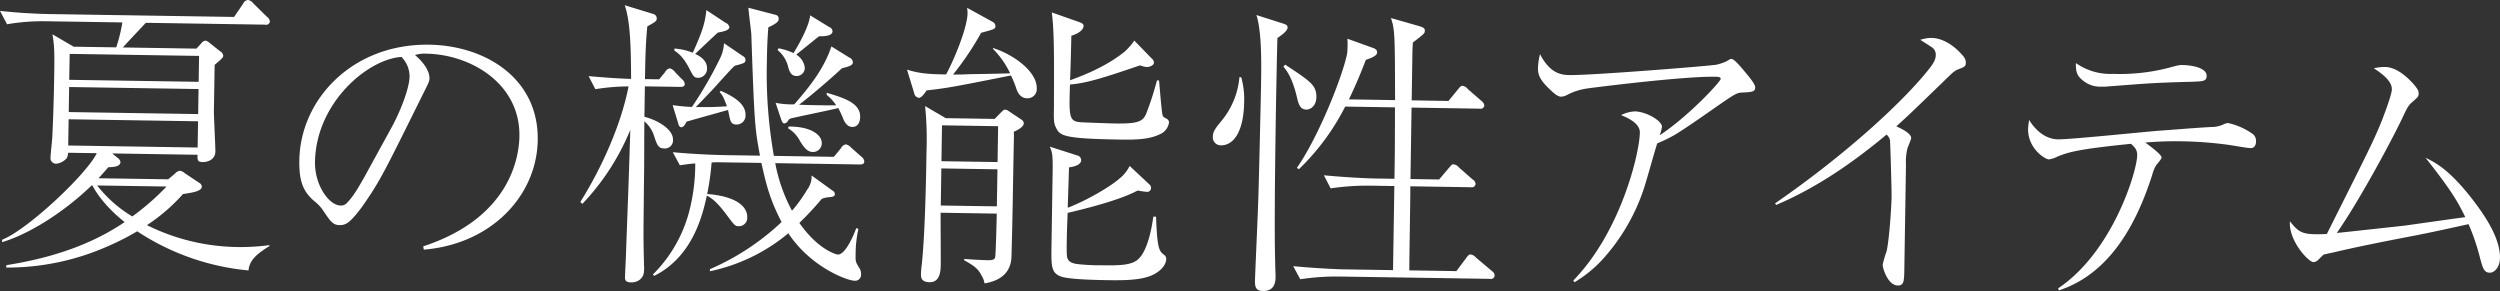 <svg xmlns="http://www.w3.org/2000/svg" width="707" height="82.29" viewBox="0 0 707 82.29">
  <rect x="0" y="0" width="707" height="82.29" fill="#333333" stroke="none"/>
  <defs>
    <style>
      .cls-1 {
        fill: #fff;
        fill-rule: evenodd;
      }
    </style>
  </defs>
  <path id="夏の機能性アイテム" class="cls-1" d="M2219.64,1200.2v-0.26a61.147,61.147,0,0,1-9.14.54,59.186,59.186,0,0,1-25.5-6.19,51.994,51.994,0,0,0,10.2-8.8c2.57-.38,5.31-0.77,5.33-2.13a1.4,1.4,0,0,0-.75-1.04l-4.06-2.7a2.724,2.724,0,0,0-1.44-.71,2.317,2.317,0,0,0-1.38.83l-1.9,1.59-19.71-.3c0.96-1.01,1.39-1.52,2.78-3.11,1.62-.06,3.42-0.21,3.44-1.49a1.887,1.887,0,0,0-.84-1.2l-1.51-1.22,24.14,0.38c-0.02,1.53-.03,2.04,1.51,2.07,0.85,0.01,3.5-.38,3.54-3.02,0.02-1.19-.44-9.98-0.42-11.43l0.21-13.04c2.16-1.85,2.42-2.1,2.43-2.61a1.574,1.574,0,0,0-.84-1.21l-2.95-2.34a2.834,2.834,0,0,0-1.18-.7,1.689,1.689,0,0,0-1.21.74l-1.39,1.52-20.82-.33c1.74-1.93,4.69-5.04,6.51-6.97l33.7,0.52a1.084,1.084,0,0,0,1.38-.91,1.9,1.9,0,0,0-.83-1.3l-3.87-3.81a2.368,2.368,0,0,0-1.52-.96,1.719,1.719,0,0,0-1.38,1.09l-2.53,3.71-52.05-.81c-4.43-.07-9.63-0.4-14.15-0.9l1.99,3.78a59.381,59.381,0,0,1,10.94-.85l21.67,0.33a43.617,43.617,0,0,1-1.73,7.05l-12.03-.18-6.01-3.51c0.47,2.74.62,4.45,0.51,11.01-0.13,8.7-.4,14.83-0.53,17.64-0.01.94-.51,5.28-0.52,6.13a1.585,1.585,0,0,0,1.59,1.82,4.67,4.67,0,0,0,2.93-1.49,3.2,3.2,0,0,0,.45-1.61l8.11,0.12c-2.74,5.76-19.28,21.45-26.76,24.48l-0.01.69c9.01-2.76,18.84-9.77,25.34-16.07l0.17,0.01c0.34,0.6,2.65,5.24,9.14,10.37-9.91,6.75-21.58,10.32-33.47,12.19l-0.01.68a70.305,70.305,0,0,0,29.11-6.2,72.083,72.083,0,0,0,7.92-4.06,68.545,68.545,0,0,0,31.49,11.07C2213.95,1203.77,2217.05,1201.86,2219.64,1200.2Zm-20.16-37.32-36.6-.57,0.11-7.08,36.6,0.57Zm0.14-9.12-36.6-.57,0.12-7.33,36.6,0.57Zm-0.29,18.58-36.6-.57,0.12-7.42,36.6,0.57Zm-8.79,11.03a69.534,69.534,0,0,1-9.69,8.46,36.02,36.02,0,0,1-9.93-8.76Zm72.75,17.85c19.22-1.58,31.98-15.37,32.22-30.97,0.28-17.64-15.03-26.75-30.64-26.99-21.84-.34-36.51,15.55-36.78,32.68-0.09,5.8.98,8.8,4.26,11.58a11.5,11.5,0,0,1,2.27,2.34c2.33,3.44,2.92,4.39,4.88,4.42a3.808,3.808,0,0,0,1.63-.31c1.71-.66,4.5-4.62,4.94-5.21,4.98-7.17,5.95-9.29,16.7-30.95,1.85-3.73,2.11-4.06,2.12-5.09,0.01-.42.05-2.98-4.08-6.54a8.883,8.883,0,0,1,3.17-.38c12.54,0.2,26.58,8.43,26.35,23.35-0.07,4.43-1.55,22.74-27.2,31.13Zm-16.84-20.47c-1.58,2.79-3.16,5.57-5.06,7.42a2.157,2.157,0,0,1-1.63.57c-3.33-.05-7.34-5.82-7.24-12.3,0.26-16.71,14.88-29.1,24.45-29.72a7.91,7.91,0,0,1,2.3,5.49c-0.05,3.41-2.63,10.02-5.26,14.76Zm141.41-4.46a1.853,1.853,0,0,0-.83-1.37l-2.86-2.52a2.918,2.918,0,0,0-1.52-.96,2.019,2.019,0,0,0-1.38,1.09l-2.01,2.44-16.97-.27a134.069,134.069,0,0,1-1.97-26.89c0.06-4.26.18-6.56,0.4-9.45,2.84-1.33,2.93-1.84,2.94-2.52a1.079,1.079,0,0,0-.92-1.03l-7.65-2c0.06,1.2.75,6.49,0.82,7.43,0.88,25.94,1.04,26.71,2.45,34.4l-10.41-.16c-1.62-.03-7.85-0.21-14.24-0.82l1.99,3.7c1.12-.15,1.8-0.31,4.36-0.53a53.907,53.907,0,0,1-1.65,13.36,39.2,39.2,0,0,1-10.36,18.09l0.43,0.34c11.09-5.54,13.75-17.69,14.86-22.7,1.18,0.7,2.54,1.4,5.46,5.29,2.51,3.36,2.51,3.36,3.7,3.38a2.351,2.351,0,0,0,2.26-2.52c0.05-3.41-3.83-6.03-11.33-6.58a71.776,71.776,0,0,0,1.25-8.93c0.51,0.01.85-.07,2.05-0.05l12.03,0.18c1.35,5.99,2.31,10.19,5.71,16.72a69.741,69.741,0,0,1-20.26,13.33l-0.01.59a50.906,50.906,0,0,0,22.18-10.74c6.26,9.48,16.52,13.39,18.82,13.43a1.675,1.675,0,0,0,1.74-1.85,2.921,2.921,0,0,0-.4-1.63c-1.17-1.89-1.17-1.89-1.13-4.11a32.645,32.645,0,0,1,.79-7.06l-0.59-.27c-0.98,2.63-3.19,7.54-5.24,7.51-0.26,0-5.44-1.19-10.87-8.95a87.721,87.721,0,0,0,6.34-6.81,7.751,7.751,0,0,1,2.14-.48c1.02-.07,1.54-0.23,1.55-0.83a1.152,1.152,0,0,0-.67-1.03l-5.91-4.27a5.971,5.971,0,0,1-1.17,3.9,42.423,42.423,0,0,1-4.36,6.08,46.234,46.234,0,0,1-4.74-13.46l23.89,0.37C2387.17,1177.14,2387.85,1177.06,2387.86,1176.29Zm-12.03-5.21c0.03-2.31-3.09-4.74-9.4-4.67l-0.1.51a8.809,8.809,0,0,1,3.28,3.46c1.25,2.07,2.17,3.19,3.7,3.22A2.454,2.454,0,0,0,2375.83,1171.08Zm-21.56-8.01c0.05-2.99-3.16-5.08-6.97-6.76l-0.35.33c0.67,0.78,1.01,1.13,2.07,4.04-2.05.14-4.27,0.28-8.79,0.21,1.56-1.6,3.73-3.87,4.68-4.87,4.95-5.47,5.47-6.06,6.34-6.81,2.74-.73,3-0.81,3.01-1.66a1.163,1.163,0,0,0-.67-1.03l-5.4-3.67a11.183,11.183,0,0,1-1.27,4.58,111.255,111.255,0,0,1-7.8,13.44c-2.73-.13-3.92-0.32-5.46-0.51l1.63,5.31a1.129,1.129,0,0,0,.75.95c0.77,0.01,1.21-.92,1.56-1.59,0.18-.09,10.03-2.83,11.75-3.32-0.01.09,0.39,2.05,0.47,2.31,0.24,1.03.57,1.8,1.85,1.82A2.53,2.53,0,0,0,2354.27,1163.07Zm24.61-23.58a1.336,1.336,0,0,0-.92-1.21l-5.41-3.32c-0.3,2.98-2.85,7.63-4.69,10.67a18,18,0,0,0-4.25-1.35l-0.26.51a8.712,8.712,0,0,1,3,4.82c0.32,1.12.73,2.49,2.35,2.51a2.317,2.317,0,0,0,2.34-2.35,5.036,5.036,0,0,0-2.42-3.7c0.26-.26,1.81-1.42,2.07-1.68,0.87-.67,3.89-3.18,4.41-3.51C2375.87,1140.89,2378.86,1140.94,2378.88,1139.49Zm7.81,24.17c0.07-3.92-4.61-5.36-9.45-6.8l-0.01.6a12.721,12.721,0,0,1,2.69,2.94c-1.45.06-8.19-.05-10.5-0.17,3.11-2.34,9.08-7.44,12.11-10.3,2.14-.56,3.09-0.8,3.1-1.74a1.526,1.526,0,0,0-1-1.29l-5.07-3.15c-2.06,6.28-6.24,11.5-10.5,16.38a23.5,23.5,0,0,1-5.28-.43l1.55,4.63c0.32,0.94.57,1.2,0.91,1.21a1.5,1.5,0,0,0,.95-0.58,1.419,1.419,0,0,1,.87-0.84c1.88-.48,11.3-2.38,13.44-2.95a34.38,34.38,0,0,1,1.57,3.44c0.25,0.43.91,1.89,2.36,1.91C2386.56,1166.55,2386.69,1164.25,2386.69,1163.66Zm-36.98-25.39a1.693,1.693,0,0,0-1.09-1.21l-5.41-3.58c-0.39,3.23-.76,5.27-3.85,12.05a17.6,17.6,0,0,0-5.19-1.19l-0.01.59c1.01,0.7,2.45,1.66,4.19,5.01,1.24,2.41,1.41,2.67,2.6,2.69a2.573,2.573,0,0,0,2.44-2.69c0.03-2.39-2.34-3.62-3.36-4.06,0.96-.93,5.38-5.12,6.41-6.04C2347.64,1139.6,2349.7,1139.29,2349.71,1138.27Zm-12.62,16.09a1.951,1.951,0,0,0-.84-1.38l-1.84-1.9a3.048,3.048,0,0,0-1.52-1.14,2.009,2.009,0,0,0-1.38,1.09l-1.66,2.02-4.01-.06c0.11-7.16.26-10.91,0.66-14.91,2.41-1.33,2.67-1.49,2.68-2.35a1.387,1.387,0,0,0-1.17-1.21l-7.9-2.42c1.72,4.8,1.75,13.5,1.81,20.83-1.96-.03-6.31-0.27-12.02-0.78l1.9,3.69a61.583,61.583,0,0,1,9.4-.79c-2.04,10.46-7.26,22.48-13.65,32.7l0.59,0.52a67.418,67.418,0,0,0,13.55-20.93c-0.51,16.7-.63,18.57-1.22,35.02-0.02,1.02-.26,5.62-0.28,6.65-0.01.68,0.06,1.45,1.69,1.47a3.845,3.845,0,0,0,2.65-.89c0.61-.68,1.04-1.01,1.08-3.14,0-.26-0.07-1.11-0.06-1.79-0.22-7.85-.11-9.13-0.02-20.55,0.13-8.61.06-9.55,0.13-19.19a9.175,9.175,0,0,1,2.67,3.88c0.89,2.75,1.22,3.77,2.93,3.8a2.291,2.291,0,0,0,2.51-2.43c0.05-3.33-5.12-5.8-8.09-6.52l0.13-8.61,9.98,0.15C2336.39,1155.2,2337.07,1155.13,2337.09,1154.36Zm88.46,22.09-15.87-.24,0.16-10.15,15.87,0.25Zm7.42-10.97a1.341,1.341,0,0,0-.66-1.03l-3.13-2.09c-1.01-.7-1.1-0.7-1.44-0.71-0.42-.01-0.42-0.01-1.12.67l-1.9,1.93-13.83-.22-5.83-3.41a94.446,94.446,0,0,1,.39,13.13c-0.13,8.7-.45,23.62-1.35,31.87a23.1,23.1,0,0,0-.21,2.47c-0.01.85-.03,2.3,2.44,2.34,3.07,0.05,3.13-3.45,3.15-4.89,0.04-2.31-.06-12.63-0.03-14.76l15.87,0.25c-0.02,1.62-.26,11.42-0.45,12.36-0.18.85-1.46,0.83-2.14,0.82s-4.01-.15-6.57-0.36l-0.09.34c2.96,1.66,3.97,2.45,4.89,4.25a5.741,5.741,0,0,1,.9,2.32c5.22-.86,7.56-3.64,7.63-7.73,0.38-13.8.33-15.85,0.7-34.35l-0.07-.77C2430.98,1167.5,2432.96,1166.59,2432.97,1165.48Zm-7.62,23.5-15.86-.24,0.16-10.49,15.87,0.25Zm11.28-33.41c0.07-4.86-6.85-9.66-12.37-11.37v0.26a24.339,24.339,0,0,1,4.84,6.9c-5.72.16-6.32,0.15-11.53,0.24-1.19.07-3.07,0.13-4.61,0.1a83.579,83.579,0,0,0,7.95-11.81c3.6-.97,4.03-1.05,4.04-1.9a1.427,1.427,0,0,0-.83-1.21l-7.19-3.95a9.953,9.953,0,0,1,.14,1.46c-0.06,4.26-3.87,13.32-6.07,17.38-3.75-.06-7.25-0.11-11.07-1.37l2.03,6.6a1.634,1.634,0,0,0,1.26,1.39c0.77,0.01,1.46-.92,2.25-2.1,5.98-.68,7.61-0.99,23.87-4.23a28.922,28.922,0,0,1,1.48,3.6c0.33,1.03,1.07,2.83,3.12,2.86A2.608,2.608,0,0,0,2436.63,1155.57Zm37.39,9.79a1.135,1.135,0,0,0-.58-1.12c-1.01-.53-1.1-0.62-1.26-1.22-0.24-.94-0.81-8.02-0.96-9.65h-0.59a87.7,87.7,0,0,1-3.05,9.41c-0.98,2.29-2.44,2.86-9.09,2.76-1.02-.02-4.95-0.16-8.44-0.3-4.27-.15-4.35-0.67-4.02-10.72,4.27-.36,8.13-1.41,19.8-5.41a7.576,7.576,0,0,0,1.87.46c0.94,0.01,2.05-.48,2.07-1.25a1.6,1.6,0,0,0-.67-1.2l-4.87-5.02a19.377,19.377,0,0,1-2.61,3.02c-5.44,4.44-12.22,6.98-15.57,8.2,0.11-1.78.33-10.56,0.37-12.61,0.68-.16,3.43-1.14,3.45-2.76,0.01-.6-0.58-0.86-1.34-1.13l-7.64-2.68c0.68,5.3.66,12.12,0.6,27.04-0.05,2.99-.07,4.27.51,5.38,1.16,2.41,1.74,3.27,18.21,3.53,4.61,0.07,8.19-.05,11.12-1.45A4.289,4.289,0,0,0,2474.02,1165.36Zm-0.77,38.52a1.378,1.378,0,0,0-.41-1.03c-1.6-1.21-2.11-1.56-2.47-10.95l-0.77-.01c-0.29,2.04-1.34,9.36-4.28,12.04-1.82,1.68-5.15,1.8-10.44,1.71a56.527,56.527,0,0,1-6.91-.36c-1.19-.19-2.64-0.55-2.78-2.26-0.24-1.28.08-10.32,0.19-12.19,1.2-.32,13.87-3.11,19.81-6.34a18.958,18.958,0,0,0,2.56.38,1.088,1.088,0,0,0,1.21-1.09,1.343,1.343,0,0,0-.5-1.03l-5.55-5.2a10.622,10.622,0,0,1-3.04,3.7c-2.51,2.18-8.97,6-14.47,8.13,0.03-1.62.32-9.63,0.35-11.42,1.03-.15,3.42-0.54,3.45-2.08a1.377,1.377,0,0,0-1.09-1.29l-7.81-2.51c0.74,1.54.89,2.57,0.83,6.83l-0.32,20.72c-0.1,6.22-.13,8.1,2.58,9.16,2.29,0.89,10.66,1.02,13.73,1.07,5.71,0.09,10.41-.18,13.26-2.01C2472.53,1206.52,2473.24,1204.91,2473.25,1203.88Zm34.32-65.46c0.01-.68-0.42-0.86-1.52-1.22l-7.3-2.33c1.54,4.8,1.41,13.5,1.31,20.06-0.04,2.39-.6,27.36-0.75,31.11-0.04,2.64-.95,22.75-0.96,23.78-0.03,1.62.03,3.07,2.25,3.1,3.5,0.05,3.55-2.84,3.57-4.12,0-.26-0.12-3.59-0.11-4.1-0.45-14.67.53-61.38,0.64-63.34C2505.57,1140.78,2507.55,1139.44,2507.57,1138.42Zm-12.28,20.96a22.8,22.8,0,0,0-.83-6.92l-0.51-.01a22.435,22.435,0,0,1-5.23,12.54c-1.65,2.02-2.26,2.86-2.29,4.31a2.254,2.254,0,0,0,2.36,2.42C2491.43,1171.76,2495.14,1169.26,2495.29,1159.38Zm70.84,49.19a1.651,1.651,0,0,0-.75-1.29l-4.55-3.83a2.369,2.369,0,0,0-1.52-.87c-0.52-.01-0.78.41-1.3,1.09l-2.7,3.62-13.31-.21c-0.03-3.41.31-20.03,0.28-23.78l17.15,0.27a1.064,1.064,0,0,0,1.3-.92,1.667,1.667,0,0,0-.84-1.29l-3.87-3.39a2.269,2.269,0,0,0-1.52-.88c-0.43,0-.52.08-1.3,1.01l-2.78,3.28-8.1-.13,0.31-20.2,19.28,0.3a1.042,1.042,0,0,0,1.3-.92,1.97,1.97,0,0,0-.84-1.29l-3.79-3.3a2.567,2.567,0,0,0-1.52-.96c-0.42-.01-0.68.24-1.29,1l-2.7,3.29-10.41-.17,0.2-12.78c0.02-1.11.03-1.96,0.14-3.58,3.28-2.51,3.37-2.59,3.38-3.36s-0.58-.95-1.68-1.3l-7.91-2.26c1.15,3.26,1.12,5.3,1.18,23.21l-13.05-.2c2.38-5,3.71-8.39,4.78-11.18,1.63-.57,3.17-1.15,3.19-2.08,0.01-.86-0.67-1.12-1.43-1.39l-6.96-2.5a30.385,30.385,0,0,1-.06,4.01c-1.12,6.12-8.05,23.66-14.25,32.52l0.59,0.35a66.049,66.049,0,0,0,13.08-17.7l14.08,0.22c-0.02.93,0.01,4.43-.02,6.65-0.01,5.8-.02,6.56-0.13,13.55l-5.8-.09c-1.62-.02-7.76-0.29-14.15-0.9l1.9,3.7a70.37,70.37,0,0,1,11.03-.77l6.99,0.11-0.37,23.78-14.08-.22c-1.53-.02-7.76-0.29-14.15-0.9l1.99,3.7a68.525,68.525,0,0,1,10.94-.77l42.74,0.66A1.052,1.052,0,0,0,2566.13,1208.57Zm-50.42-50.41c0.05-3.41-1.55-4.46-8.82-9.26l-0.52.59c1.93,2.07,3.07,5.42,3.79,8.41,0.48,2.06.89,3.68,2.68,3.71C2514.29,1161.63,2515.67,1160.29,2515.71,1158.16Zm72.99,52.29a36.1,36.1,0,0,0,7.69-6.19,55.945,55.945,0,0,0,12.73-22.91c0.45-1.44,2.44-8.57,2.98-10.18a39.88,39.88,0,0,0,5.07-2.48c2.58-1.58,5.52-3.58,12.68-8.59,3.88-2.66,4.74-3.25,6.19-3.31,2.91-.13,3.76-0.2,3.78-1.48,0.02-.93-1.99-3.27-3-4.48-0.84-1.03-2.93-3.54-3.7-3.55-0.34-.01-0.43.08-1.38,0.66a15.194,15.194,0,0,1-2.91.98c-2.31.39-35.46,3.03-41.52,2.93-2.22-.03-5.46-0.34-8.36-5.92a19.684,19.684,0,0,0-.57,3.91c-0.03,2.04.63,3.5,3.49,6.19,1.26,1.22,2.19,1.91,3.04,1.93a3.883,3.883,0,0,0,1.54-.41,17.555,17.555,0,0,1,5.58-1.87c0.25-.08,26.93-3.5,36.4-3.36,1.11,0.02,1.62.11,1.62,0.62-0.02.77-9.04,10.52-17.24,15.94a14.384,14.384,0,0,0,.64-2.38c0.03-1.71-4.46-4.33-7.7-4.38a10.024,10.024,0,0,0-3.86,1.04c1.36,0.62,5.35,2.13,5.3,4.95-0.09,5.88-5.38,28.05-18.82,41.83Zm57.05-21.88c11.42-4.85,21.69-11.94,31.2-19.89a2.792,2.792,0,0,1,1,1.81c0.07,0.76.46,13.73,0.43,15.69-0.05,3.41-.7,12.53-1.43,15.58a26.885,26.885,0,0,0-1.09,3.74c-0.01.94,1.45,5.82,4.27,5.86,1.79,0.03,1.81-1.33,1.86-4.91l0.46-29.24a15.462,15.462,0,0,1,.5-4.94,23.9,23.9,0,0,0,.98-2.54c0.02-1.37-2.52-2.6-4.21-3.39,3.37-3.02,4.41-4.03,13.77-13.09,2.51-2.44,2.77-2.69,4.15-3.18,1.2-.49,1.71-0.65,1.73-1.59,0.02-1.19-.49-1.8-1.49-2.84-1.68-1.81-4.72-4.25-8.3-4.3a10.363,10.363,0,0,0-3.08.54c0.42,0.27,2.62,1.67,3.12,2.01a2.517,2.517,0,0,1,1.25,2.41c-0.01.51-.11,1.45-1.42,3.22-7.05,9.18-23.59,24.53-44.04,38.62Zm79.91,24.18c14.49-4.72,22.05-18.92,26.45-32.75a10.442,10.442,0,0,1,.98-2.46c0.17-.34,1.65-1.94,1.65-2.36,0.02-.86-3.44-3.38-4.62-4.25a98.767,98.767,0,0,1,10.41-.35,108.92,108.92,0,0,1,12.79.96c0.94,0.1,5.45.94,6.56,0.96,1.19,0.02,1.55-.92,1.56-1.85a2.487,2.487,0,0,0-.82-2.06,18.843,18.843,0,0,0-7.12-3.18,3.778,3.778,0,0,0-1.29.4,7.667,7.667,0,0,1-3.25.72c-4.95.26-9.91,0.7-14.86,1.05-4.53.35-25.3,2.5-28.63,2.45-4.35-.07-7.11-3.69-8.19-5.5a23.114,23.114,0,0,0-.3,2.47c-0.09,5.71,4.9,8.69,5.84,8.7a7.482,7.482,0,0,0,2.49-.81c3.26-1.31,6.09-2.12,20.79-3.6,1.01,0.95,1.77,1.65,1.74,3.27-0.07,4.52-6.91,27.26-22.34,37.59Zm4.84-64.3c-0.04,2.13.2,3.42,1.63,4.63a7.745,7.745,0,0,0,5.52,2.05l0.94,0.01c11.27-.84,12.56-1.08,24.77-1.4,3.07-.13,4.09-0.11,4.12-1.64,0.04-2.48-4.73-3.06-6.78-3.09-0.94-.02-1.28.06-4.28,0.87a54.859,54.859,0,0,1-15.47,1.63A16.761,16.761,0,0,1,2730.5,1148.45Zm73.79,48.05c6.81-9.79,15.95-27.04,18.51-32.46,1.15-2.45,1.68-3.55,2.55-4.31,1.81-1.59,2.07-1.76,2.08-2.61,0.02-.77-0.23-1.28-1.24-2.49-1.42-1.64-4.7-5.02-8.28-5.07a14.774,14.774,0,0,0-3.16.37c1.85,1.22,5.15,3.41,5.11,5.96-0.03,1.62-2.61,8.32-3.14,9.59-2.13,5.17-3.45,7.79-15.25,31.31-7,.32-7.76-0.29-10.44-3.57-0.43,5.36,5.2,11.51,6.65,11.53a2.1,2.1,0,0,0,1.37-.66c0.18-.17,1.22-1.26,1.48-1.43,0.08-.08,2.31-0.56,2.39-0.56,7.11-1.68,13.88-3.02,21.67-4.52,6.24-1.18,13.78-2.86,16.95-3.58a60.537,60.537,0,0,1,3.02,8.66c0.97,3.77,1.29,5.05,2.99,5.08,1.2,0.02,2.84-1.4,2.88-4.13,0.09-5.29-3.66-11.4-8.43-17.44-6.19-7.77-9.92-9.62-12.63-10.94,7.53,9.49,9.19,12.59,11.26,16.8-2.39.3-14.28,1.99-17.02,2.38C2820.88,1194.71,2807.37,1196.2,2804.29,1196.5Z" transform="translate(-2143.44 -1130.62)"/>
</svg>
